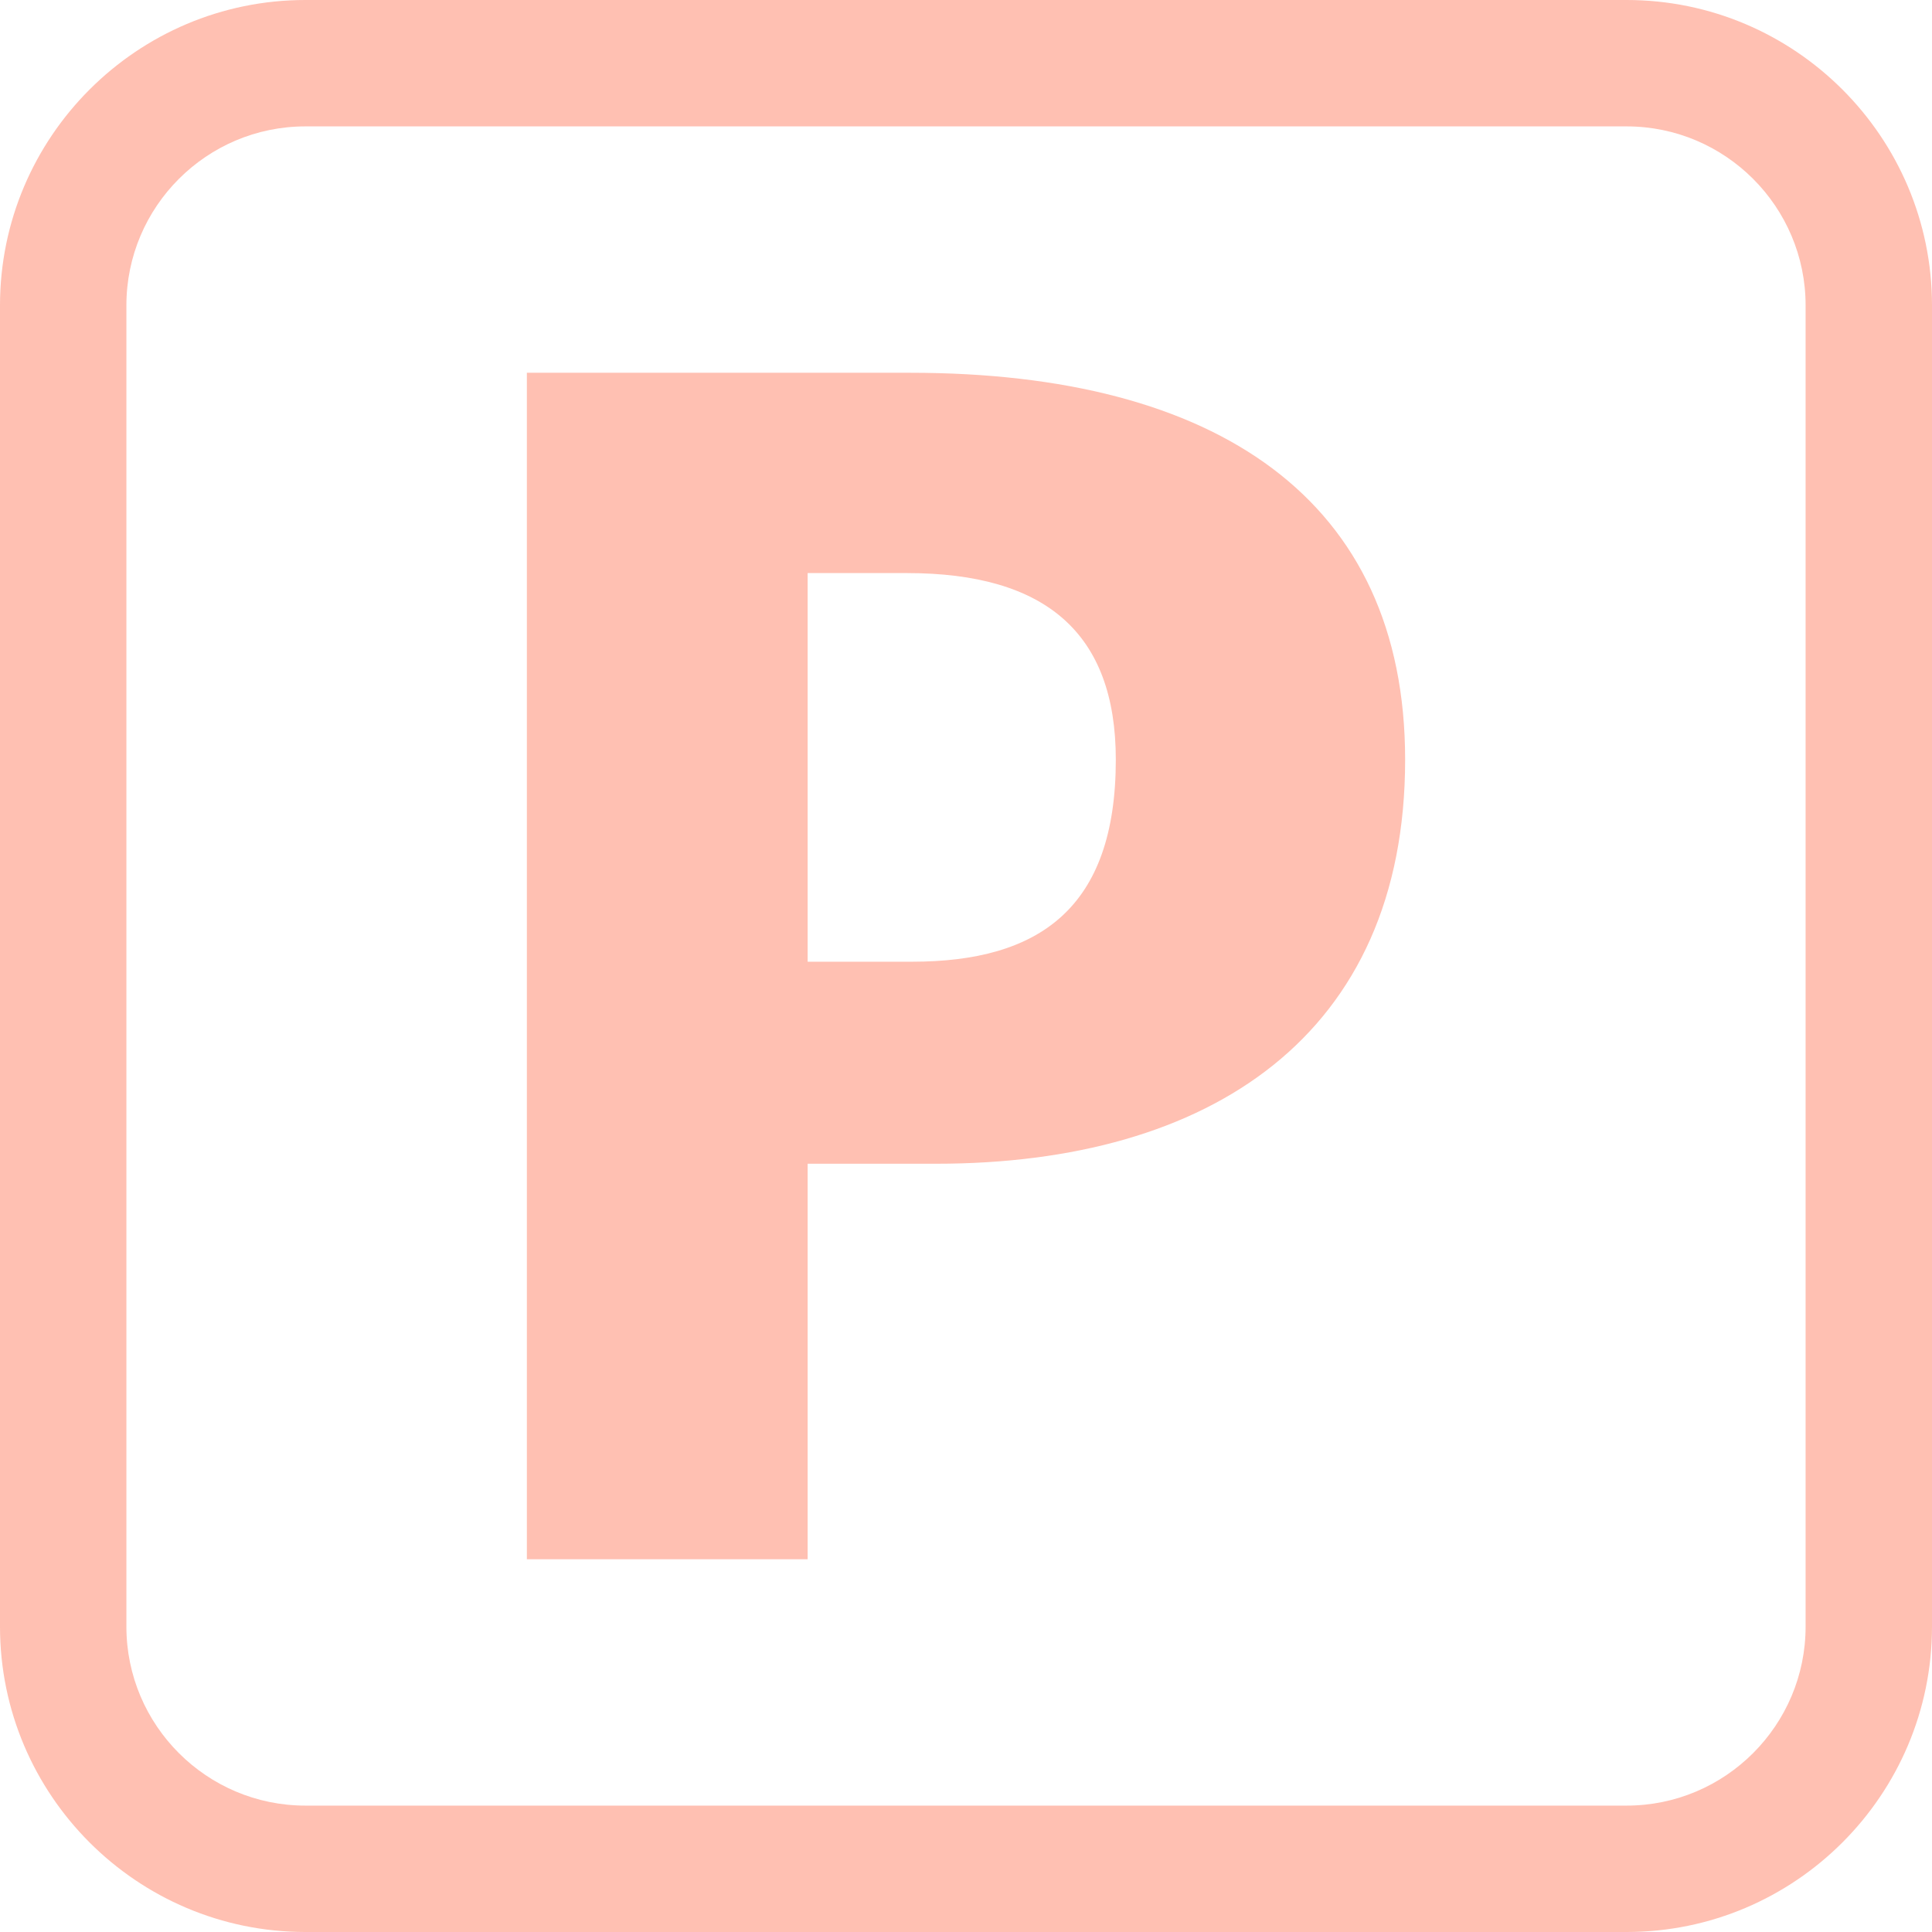 <?xml version="1.0" encoding="UTF-8" standalone="no"?><svg xmlns="http://www.w3.org/2000/svg" xmlns:xlink="http://www.w3.org/1999/xlink" fill="#ffc0b2" height="500" preserveAspectRatio="xMidYMid meet" version="1" viewBox="0.0 0.0 500.0 500.0" width="500" zoomAndPan="magnify"><g id="change1_1"><path d="M 32.711 79.039 C 32.711 53.492 53.492 32.711 79.039 32.711 L 420.961 32.711 C 446.508 32.711 467.289 53.492 467.289 79.039 L 467.289 420.961 C 467.289 446.508 446.508 467.289 420.961 467.289 L 79.039 467.289 C 53.492 467.289 32.711 446.508 32.711 420.961 Z M 79.039 500 L 420.961 500 C 464.543 500 500 464.543 500 420.961 L 500 79.039 C 500 35.457 464.543 0 420.961 0 L 79.039 0 C 35.457 0 0 35.457 0 79.039 L 0 420.961 C 0 464.543 35.457 500 79.039 500" fill="inherit"/><path d="M 209.016 148.312 L 234.715 148.312 C 270.602 148.312 288.77 163.82 288.77 196.609 C 288.77 235.156 268.832 248.891 236.043 248.891 L 209.016 248.891 Z M 209.016 301.176 L 242.246 301.176 C 313.141 301.176 363.648 267.941 363.648 196.609 C 363.648 129.262 314.91 96.473 235.602 96.473 L 136.352 96.473 L 136.352 403.527 L 209.016 403.527 L 209.016 301.176" fill="inherit"/></g></svg>